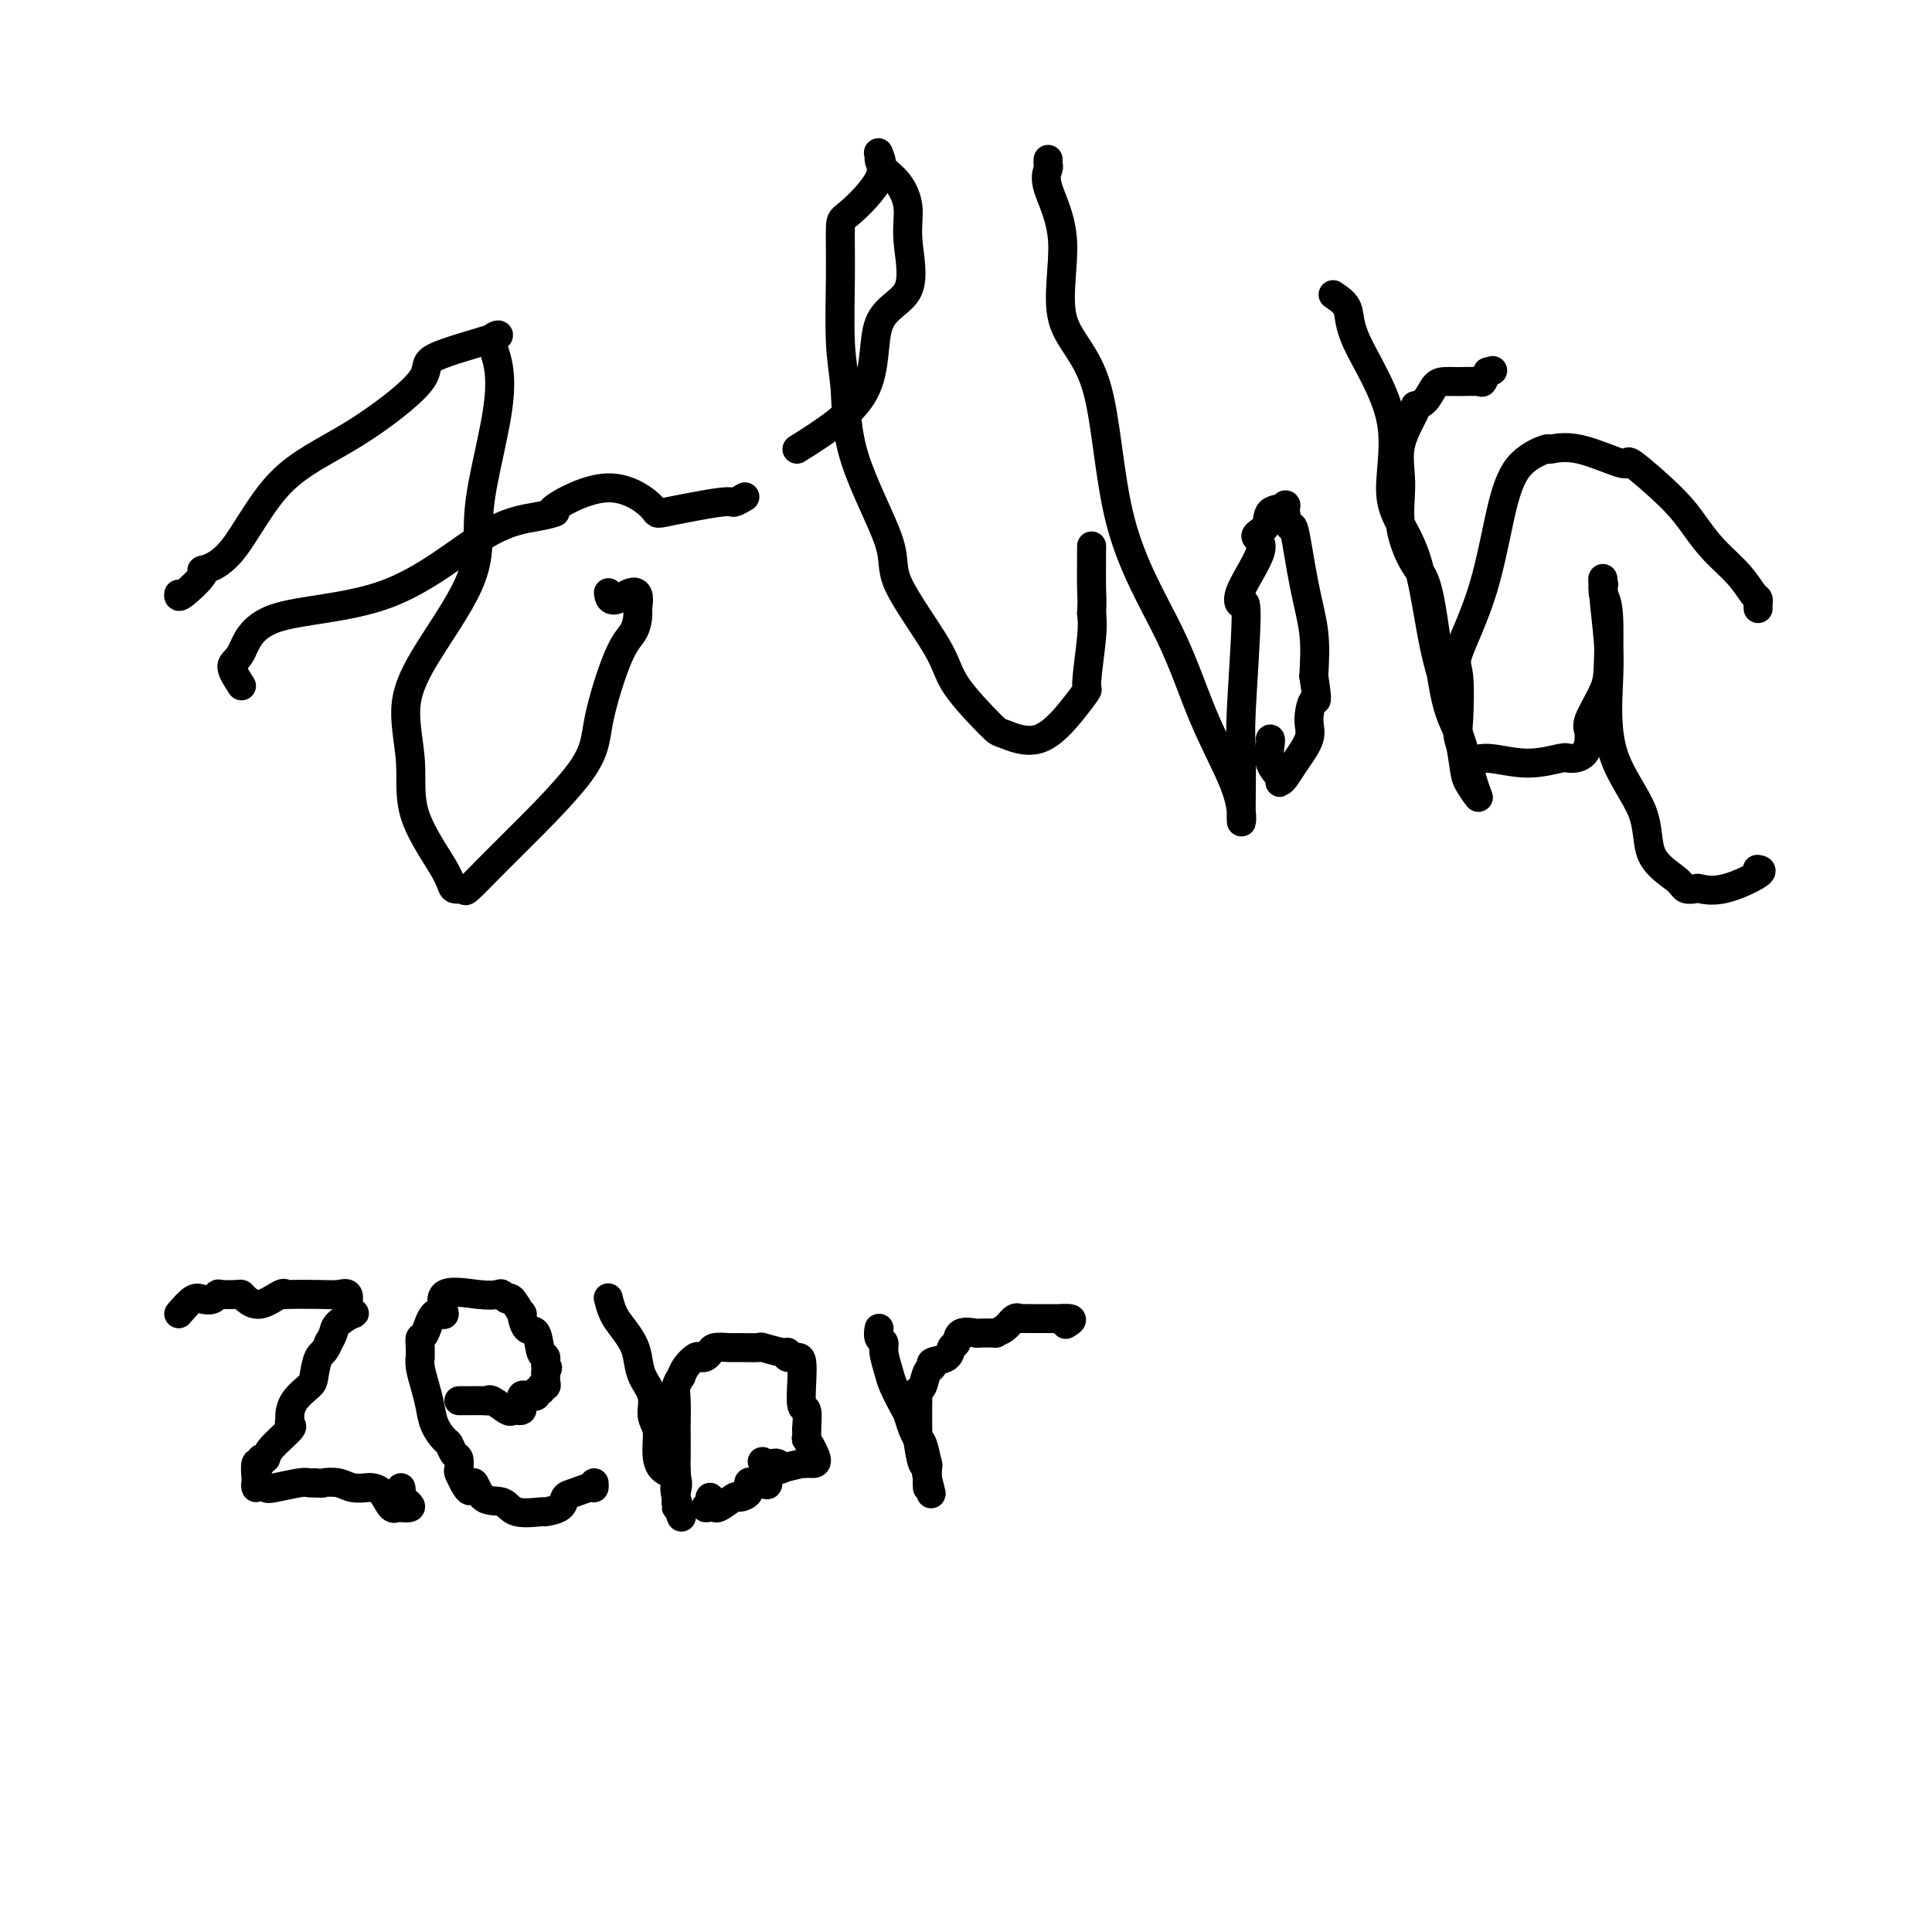 <svg viewBox='0 0 400 400' version='1.1' xmlns='http://www.w3.org/2000/svg' xmlns:xlink='http://www.w3.org/1999/xlink'><g fill='none' stroke='#000000' stroke-width='6' stroke-linecap='round' stroke-linejoin='round'><path d='M37,123c-0.064,0.429 -0.128,0.858 1,0c1.128,-0.858 3.447,-3.003 4,-4c0.553,-0.997 -0.661,-0.847 0,-1c0.661,-0.153 3.198,-0.609 6,-4c2.802,-3.391 5.868,-9.718 10,-14c4.132,-4.282 9.330,-6.520 15,-10c5.670,-3.480 11.813,-8.202 14,-11c2.187,-2.798 0.417,-3.671 3,-5c2.583,-1.329 9.519,-3.114 12,-4c2.481,-0.886 0.507,-0.874 0,0c-0.507,0.874 0.453,2.609 1,5c0.547,2.391 0.681,5.437 0,10c-0.681,4.563 -2.177,10.641 -3,15c-0.823,4.359 -0.973,6.997 -1,10c-0.027,3.003 0.068,6.370 -2,11c-2.068,4.630 -6.298,10.524 -9,15c-2.702,4.476 -3.875,7.533 -4,11c-0.125,3.467 0.797,7.345 1,11c0.203,3.655 -0.314,7.089 1,11c1.314,3.911 4.459,8.300 6,11c1.541,2.700 1.478,3.712 2,4c0.522,0.288 1.629,-0.147 2,0c0.371,0.147 0.007,0.878 1,0c0.993,-0.878 3.345,-3.365 8,-8c4.655,-4.635 11.615,-11.420 15,-16c3.385,-4.580 3.194,-6.957 4,-11c0.806,-4.043 2.608,-9.754 4,-13c1.392,-3.246 2.375,-4.028 3,-5c0.625,-0.972 0.893,-2.135 1,-3c0.107,-0.865 0.054,-1.433 0,-2'/><path d='M132,126c1.071,-5.655 -2.250,-2.792 -4,-2c-1.750,0.792 -1.929,-0.488 -2,-1c-0.071,-0.512 -0.036,-0.256 0,0'/><path d='M50,142c-1.009,-1.547 -2.017,-3.093 -2,-4c0.017,-0.907 1.060,-1.174 2,-3c0.940,-1.826 1.779,-5.211 7,-7c5.221,-1.789 14.826,-1.981 23,-5c8.174,-3.019 14.916,-8.866 20,-12c5.084,-3.134 8.509,-3.554 11,-4c2.491,-0.446 4.048,-0.916 4,-1c-0.048,-0.084 -1.701,0.218 0,-1c1.701,-1.218 6.755,-3.958 11,-4c4.245,-0.042 7.681,2.612 9,4c1.319,1.388 0.522,1.510 3,1c2.478,-0.510 8.231,-1.652 11,-2c2.769,-0.348 2.553,0.099 3,0c0.447,-0.099 1.556,-0.742 2,-1c0.444,-0.258 0.222,-0.129 0,0'/><path d='M165,93c5.760,-3.630 11.520,-7.260 14,-12c2.480,-4.740 1.679,-10.589 3,-14c1.321,-3.411 4.764,-4.384 6,-7c1.236,-2.616 0.264,-6.876 0,-10c-0.264,-3.124 0.178,-5.113 0,-7c-0.178,-1.887 -0.977,-3.672 -2,-5c-1.023,-1.328 -2.268,-2.200 -3,-3c-0.732,-0.800 -0.949,-1.527 -1,-2c-0.051,-0.473 0.063,-0.690 0,-1c-0.063,-0.310 -0.304,-0.713 0,0c0.304,0.713 1.152,2.540 0,5c-1.152,2.460 -4.305,5.551 -6,7c-1.695,1.449 -1.932,1.255 -2,3c-0.068,1.745 0.033,5.428 0,10c-0.033,4.572 -0.198,10.031 0,14c0.198,3.969 0.761,6.448 1,10c0.239,3.552 0.156,8.178 2,14c1.844,5.822 5.615,12.839 7,17c1.385,4.161 0.384,5.466 2,9c1.616,3.534 5.851,9.295 8,13c2.149,3.705 2.213,5.352 4,8c1.787,2.648 5.296,6.295 7,8c1.704,1.705 1.604,1.466 3,2c1.396,0.534 4.287,1.840 7,1c2.713,-0.840 5.249,-3.827 7,-6c1.751,-2.173 2.717,-3.531 3,-4c0.283,-0.469 -0.116,-0.049 0,-2c0.116,-1.951 0.747,-6.272 1,-9c0.253,-2.728 0.126,-3.864 0,-5'/><path d='M226,127c0.155,-3.131 0.042,-2.958 0,-5c-0.042,-2.042 -0.012,-6.298 0,-8c0.012,-1.702 0.006,-0.851 0,0'/><path d='M217,33c-0.028,0.372 -0.056,0.743 0,1c0.056,0.257 0.196,0.399 0,1c-0.196,0.601 -0.729,1.662 0,4c0.729,2.338 2.721,5.955 3,11c0.279,5.045 -1.156,11.519 0,16c1.156,4.481 4.901,6.969 7,14c2.099,7.031 2.552,18.604 5,28c2.448,9.396 6.891,16.616 10,23c3.109,6.384 4.886,11.931 7,17c2.114,5.069 4.567,9.661 6,13c1.433,3.339 1.847,5.426 2,7c0.153,1.574 0.045,2.633 0,2c-0.045,-0.633 -0.029,-2.960 0,-6c0.029,-3.040 0.070,-6.794 0,-9c-0.070,-2.206 -0.251,-2.863 0,-8c0.251,-5.137 0.933,-14.752 1,-19c0.067,-4.248 -0.483,-3.129 -1,-3c-0.517,0.129 -1.003,-0.733 0,-3c1.003,-2.267 3.496,-5.941 4,-8c0.504,-2.059 -0.980,-2.504 -1,-3c-0.020,-0.496 1.423,-1.045 2,-2c0.577,-0.955 0.286,-2.317 1,-3c0.714,-0.683 2.431,-0.685 3,-1c0.569,-0.315 -0.012,-0.941 0,0c0.012,0.941 0.616,3.448 1,4c0.384,0.552 0.546,-0.852 1,1c0.454,1.852 1.199,6.960 2,11c0.801,4.040 1.657,7.011 2,10c0.343,2.989 0.171,5.994 0,9'/><path d='M272,140c1.000,6.351 0.500,4.727 0,5c-0.500,0.273 -1.000,2.441 -1,4c-0.000,1.559 0.499,2.507 0,4c-0.499,1.493 -1.998,3.531 -3,5c-1.002,1.469 -1.508,2.369 -2,3c-0.492,0.631 -0.969,0.992 -1,1c-0.031,0.008 0.384,-0.338 0,-1c-0.384,-0.662 -1.567,-1.641 -2,-3c-0.433,-1.359 -0.117,-3.097 0,-4c0.117,-0.903 0.033,-0.972 0,-1c-0.033,-0.028 -0.017,-0.014 0,0'/><path d='M276,61c1.263,0.847 2.526,1.695 3,3c0.474,1.305 0.159,3.068 2,7c1.841,3.932 5.837,10.035 7,16c1.163,5.965 -0.508,11.793 0,16c0.508,4.207 3.196,6.792 5,12c1.804,5.208 2.726,13.040 4,19c1.274,5.960 2.900,10.050 4,14c1.100,3.950 1.673,7.761 2,10c0.327,2.239 0.408,2.907 1,4c0.592,1.093 1.694,2.612 2,3c0.306,0.388 -0.185,-0.357 -1,-3c-0.815,-2.643 -1.953,-7.186 -3,-10c-1.047,-2.814 -2.003,-3.898 -3,-9c-0.997,-5.102 -2.036,-14.220 -3,-19c-0.964,-4.780 -1.854,-5.222 -3,-7c-1.146,-1.778 -2.547,-4.893 -3,-8c-0.453,-3.107 0.042,-6.207 0,-9c-0.042,-2.793 -0.622,-5.281 0,-8c0.622,-2.719 2.445,-5.671 3,-7c0.555,-1.329 -0.159,-1.035 0,-1c0.159,0.035 1.192,-0.187 2,-1c0.808,-0.813 1.393,-2.216 2,-3c0.607,-0.784 1.237,-0.948 2,-1c0.763,-0.052 1.658,0.007 3,0c1.342,-0.007 3.131,-0.079 4,0c0.869,0.079 0.820,0.308 1,0c0.180,-0.308 0.590,-1.154 1,-2'/><path d='M308,77c1.833,-0.500 0.917,-0.250 0,0'/><path d='M364,126c-0.015,-0.316 -0.030,-0.632 0,-1c0.030,-0.368 0.105,-0.789 0,-1c-0.105,-0.211 -0.389,-0.212 -1,-1c-0.611,-0.788 -1.549,-2.364 -3,-4c-1.451,-1.636 -3.415,-3.332 -5,-5c-1.585,-1.668 -2.792,-3.310 -4,-5c-1.208,-1.690 -2.416,-3.429 -5,-6c-2.584,-2.571 -6.545,-5.972 -8,-7c-1.455,-1.028 -0.405,0.319 -2,0c-1.595,-0.319 -5.833,-2.304 -9,-3c-3.167,-0.696 -5.261,-0.104 -6,0c-0.739,0.104 -0.122,-0.281 -1,0c-0.878,0.281 -3.251,1.227 -5,3c-1.749,1.773 -2.875,4.373 -4,9c-1.125,4.627 -2.250,11.282 -4,17c-1.750,5.718 -4.124,10.500 -5,13c-0.876,2.500 -0.254,2.717 0,5c0.254,2.283 0.140,6.631 0,9c-0.140,2.369 -0.307,2.761 0,4c0.307,1.239 1.089,3.327 2,4c0.911,0.673 1.953,-0.069 4,0c2.047,0.069 5.099,0.947 8,1c2.901,0.053 5.650,-0.720 7,-1c1.350,-0.280 1.300,-0.066 2,0c0.700,0.066 2.149,-0.016 3,-1c0.851,-0.984 1.105,-2.868 1,-4c-0.105,-1.132 -0.568,-1.511 0,-3c0.568,-1.489 2.166,-4.090 3,-6c0.834,-1.910 0.904,-3.131 1,-6c0.096,-2.869 0.218,-7.388 0,-10c-0.218,-2.612 -0.777,-3.318 -1,-4c-0.223,-0.682 -0.112,-1.341 0,-2'/><path d='M332,121c-0.213,-2.532 -0.245,-0.863 0,2c0.245,2.863 0.769,6.918 1,10c0.231,3.082 0.170,5.189 0,9c-0.170,3.811 -0.450,9.326 1,14c1.450,4.674 4.631,8.506 6,12c1.369,3.494 0.928,6.648 2,9c1.072,2.352 3.658,3.901 5,5c1.342,1.099 1.440,1.748 2,2c0.560,0.252 1.582,0.106 2,0c0.418,-0.106 0.231,-0.172 1,0c0.769,0.172 2.495,0.582 5,0c2.505,-0.582 5.790,-2.157 7,-3c1.210,-0.843 0.346,-0.955 0,-1c-0.346,-0.045 -0.173,-0.022 0,0'/><path d='M37,272c1.095,-1.260 2.189,-2.520 3,-3c0.811,-0.480 1.338,-0.181 2,0c0.662,0.181 1.459,0.244 2,0c0.541,-0.244 0.826,-0.795 1,-1c0.174,-0.205 0.236,-0.063 1,0c0.764,0.063 2.229,0.048 3,0c0.771,-0.048 0.848,-0.128 1,0c0.152,0.128 0.379,0.465 1,1c0.621,0.535 1.636,1.268 3,1c1.364,-0.268 3.079,-1.535 4,-2c0.921,-0.465 1.049,-0.126 1,0c-0.049,0.126 -0.276,0.041 1,0c1.276,-0.041 4.054,-0.036 6,0c1.946,0.036 3.060,0.105 4,0c0.940,-0.105 1.705,-0.384 2,0c0.295,0.384 0.121,1.429 0,2c-0.121,0.571 -0.189,0.667 0,1c0.189,0.333 0.636,0.904 1,1c0.364,0.096 0.644,-0.284 0,0c-0.644,0.284 -2.212,1.230 -3,2c-0.788,0.770 -0.797,1.363 -1,2c-0.203,0.637 -0.602,1.319 -1,2'/><path d='M68,278c-0.706,2.006 -1.471,2.023 -2,3c-0.529,0.977 -0.821,2.916 -1,4c-0.179,1.084 -0.245,1.313 -1,2c-0.755,0.687 -2.198,1.830 -3,3c-0.802,1.170 -0.961,2.365 -1,3c-0.039,0.635 0.043,0.710 0,1c-0.043,0.290 -0.212,0.794 0,1c0.212,0.206 0.804,0.112 0,1c-0.804,0.888 -3.004,2.757 -4,4c-0.996,1.243 -0.789,1.860 -1,2c-0.211,0.140 -0.841,-0.197 -1,0c-0.159,0.197 0.154,0.927 0,1c-0.154,0.073 -0.773,-0.512 -1,0c-0.227,0.512 -0.062,2.119 0,3c0.062,0.881 0.019,1.034 0,1c-0.019,-0.034 -0.016,-0.254 0,0c0.016,0.254 0.046,0.983 0,1c-0.046,0.017 -0.167,-0.679 0,-1c0.167,-0.321 0.622,-0.268 1,0c0.378,0.268 0.679,0.751 1,1c0.321,0.249 0.663,0.263 2,0c1.337,-0.263 3.668,-0.801 5,-1c1.332,-0.199 1.666,-0.057 2,0c0.334,0.057 0.667,0.028 1,0'/><path d='M65,307c2.164,0.171 1.573,0.098 2,0c0.427,-0.098 1.872,-0.222 3,0c1.128,0.222 1.941,0.789 3,1c1.059,0.211 2.366,0.067 3,0c0.634,-0.067 0.597,-0.057 1,0c0.403,0.057 1.246,0.161 2,1c0.754,0.839 1.420,2.414 2,3c0.580,0.586 1.073,0.182 1,0c-0.073,-0.182 -0.713,-0.144 0,0c0.713,0.144 2.779,0.392 3,0c0.221,-0.392 -1.405,-1.425 -2,-2c-0.595,-0.575 -0.160,-0.693 0,-1c0.160,-0.307 0.046,-0.802 0,-1c-0.046,-0.198 -0.023,-0.099 0,0'/><path d='M95,290c0.393,-0.001 0.786,-0.002 1,0c0.214,0.002 0.250,0.008 1,0c0.750,-0.008 2.214,-0.030 3,0c0.786,0.030 0.893,0.113 1,0c0.107,-0.113 0.215,-0.422 1,0c0.785,0.422 2.249,1.575 3,2c0.751,0.425 0.789,0.120 1,0c0.211,-0.120 0.596,-0.057 1,0c0.404,0.057 0.829,0.106 1,0c0.171,-0.106 0.088,-0.367 0,-1c-0.088,-0.633 -0.182,-1.638 0,-2c0.182,-0.362 0.641,-0.082 1,0c0.359,0.082 0.617,-0.035 1,0c0.383,0.035 0.891,0.220 1,0c0.109,-0.220 -0.181,-0.846 0,-1c0.181,-0.154 0.833,0.163 1,0c0.167,-0.163 -0.151,-0.807 0,-1c0.151,-0.193 0.771,0.063 1,0c0.229,-0.063 0.065,-0.447 0,-1c-0.065,-0.553 -0.033,-1.277 0,-2'/><path d='M113,284c0.760,-1.342 0.159,-0.696 0,-1c-0.159,-0.304 0.125,-1.558 0,-2c-0.125,-0.442 -0.659,-0.073 -1,-1c-0.341,-0.927 -0.491,-3.150 -1,-4c-0.509,-0.850 -1.379,-0.328 -2,-1c-0.621,-0.672 -0.993,-2.538 -1,-3c-0.007,-0.462 0.350,0.478 0,0c-0.350,-0.478 -1.408,-2.376 -2,-3c-0.592,-0.624 -0.718,0.025 -1,0c-0.282,-0.025 -0.722,-0.722 -1,-1c-0.278,-0.278 -0.396,-0.135 -1,0c-0.604,0.135 -1.695,0.261 -4,0c-2.305,-0.261 -5.823,-0.908 -7,0c-1.177,0.908 -0.014,3.373 0,4c0.014,0.627 -1.121,-0.584 -2,0c-0.879,0.584 -1.503,2.964 -2,4c-0.497,1.036 -0.866,0.727 -1,1c-0.134,0.273 -0.033,1.129 0,2c0.033,0.871 -0.002,1.758 0,2c0.002,0.242 0.041,-0.161 0,0c-0.041,0.161 -0.162,0.887 0,2c0.162,1.113 0.607,2.612 1,4c0.393,1.388 0.735,2.666 1,4c0.265,1.334 0.453,2.723 1,4c0.547,1.277 1.453,2.440 2,3c0.547,0.560 0.734,0.516 1,1c0.266,0.484 0.610,1.494 1,2c0.390,0.506 0.826,0.507 1,1c0.174,0.493 0.085,1.479 0,2c-0.085,0.521 -0.167,0.577 0,1c0.167,0.423 0.584,1.211 1,2'/><path d='M96,307c1.782,3.538 1.736,0.384 2,0c0.264,-0.384 0.838,2.003 2,3c1.162,0.997 2.910,0.605 4,1c1.090,0.395 1.520,1.577 3,2c1.480,0.423 4.009,0.086 5,0c0.991,-0.086 0.444,0.078 1,0c0.556,-0.078 2.216,-0.398 3,-1c0.784,-0.602 0.694,-1.485 1,-2c0.306,-0.515 1.010,-0.660 2,-1c0.990,-0.340 2.265,-0.875 3,-1c0.735,-0.125 0.929,0.159 1,0c0.071,-0.159 0.020,-0.760 0,-1c-0.020,-0.240 -0.010,-0.120 0,0'/><path d='M126,269c-0.067,-0.268 -0.134,-0.537 0,0c0.134,0.537 0.468,1.879 1,3c0.532,1.121 1.261,2.021 2,3c0.739,0.979 1.489,2.037 2,3c0.511,0.963 0.782,1.832 1,3c0.218,1.168 0.384,2.636 1,4c0.616,1.364 1.682,2.624 2,4c0.318,1.376 -0.114,2.867 0,4c0.114,1.133 0.773,1.908 1,3c0.227,1.092 0.022,2.502 0,4c-0.022,1.498 0.138,3.083 1,4c0.862,0.917 2.427,1.164 3,2c0.573,0.836 0.153,2.260 0,3c-0.153,0.740 -0.041,0.796 0,1c0.041,0.204 0.011,0.555 0,1c-0.011,0.445 -0.003,0.984 0,1c0.003,0.016 0.002,-0.492 0,-1'/><path d='M140,311c2.166,6.411 0.580,1.438 0,-1c-0.580,-2.438 -0.156,-2.340 0,-3c0.156,-0.660 0.042,-2.078 0,-3c-0.042,-0.922 -0.011,-1.346 0,-2c0.011,-0.654 0.003,-1.536 0,-2c-0.003,-0.464 -0.002,-0.508 0,-1c0.002,-0.492 0.004,-1.432 0,-2c-0.004,-0.568 -0.016,-0.764 0,-2c0.016,-1.236 0.059,-3.514 0,-5c-0.059,-1.486 -0.219,-2.181 0,-3c0.219,-0.819 0.818,-1.761 1,-2c0.182,-0.239 -0.054,0.224 0,0c0.054,-0.224 0.396,-1.135 1,-2c0.604,-0.865 1.469,-1.686 2,-2c0.531,-0.314 0.727,-0.123 1,0c0.273,0.123 0.623,0.176 1,0c0.377,-0.176 0.782,-0.583 1,-1c0.218,-0.417 0.251,-0.845 1,-1c0.749,-0.155 2.215,-0.038 3,0c0.785,0.038 0.890,-0.005 2,0c1.110,0.005 3.224,0.058 4,0c0.776,-0.058 0.215,-0.226 1,0c0.785,0.226 2.918,0.846 4,1c1.082,0.154 1.113,-0.159 1,0c-0.113,0.159 -0.371,0.790 0,1c0.371,0.210 1.371,0.001 2,0c0.629,-0.001 0.887,0.207 1,1c0.113,0.793 0.082,2.171 0,4c-0.082,1.829 -0.214,4.108 0,5c0.214,0.892 0.776,0.398 1,1c0.224,0.602 0.112,2.301 0,4'/><path d='M167,296c0.175,2.547 -0.389,1.415 0,2c0.389,0.585 1.730,2.888 2,4c0.270,1.112 -0.531,1.034 -1,1c-0.469,-0.034 -0.604,-0.022 -1,0c-0.396,0.022 -1.051,0.055 -1,0c0.051,-0.055 0.809,-0.197 0,0c-0.809,0.197 -3.186,0.732 -4,1c-0.814,0.268 -0.064,0.269 0,0c0.064,-0.269 -0.559,-0.808 -1,-1c-0.441,-0.192 -0.702,-0.036 -1,0c-0.298,0.036 -0.633,-0.047 -1,0c-0.367,0.047 -0.767,0.223 -1,0c-0.233,-0.223 -0.300,-0.844 0,0c0.300,0.844 0.966,3.153 1,4c0.034,0.847 -0.563,0.233 -1,0c-0.437,-0.233 -0.713,-0.086 -1,0c-0.287,0.086 -0.586,0.112 -1,0c-0.414,-0.112 -0.944,-0.362 -1,0c-0.056,0.362 0.363,1.337 0,2c-0.363,0.663 -1.509,1.015 -2,1c-0.491,-0.015 -0.327,-0.396 -1,0c-0.673,0.396 -2.183,1.570 -3,2c-0.817,0.430 -0.941,0.115 -1,0c-0.059,-0.115 -0.054,-0.031 0,0c0.054,0.031 0.158,0.009 0,0c-0.158,-0.009 -0.579,-0.004 -1,0'/><path d='M147,312c-1.857,0.607 -0.500,-0.375 0,-1c0.500,-0.625 0.143,-0.893 0,-1c-0.143,-0.107 -0.071,-0.054 0,0'/><path d='M182,275c-0.120,0.765 -0.240,1.529 0,2c0.240,0.471 0.842,0.648 1,1c0.158,0.352 -0.126,0.880 0,2c0.126,1.120 0.663,2.831 1,4c0.337,1.169 0.472,1.795 1,3c0.528,1.205 1.447,2.988 2,4c0.553,1.012 0.739,1.251 1,2c0.261,0.749 0.595,2.006 1,3c0.405,0.994 0.879,1.726 1,2c0.121,0.274 -0.111,0.091 0,0c0.111,-0.091 0.566,-0.089 1,1c0.434,1.089 0.848,3.266 1,4c0.152,0.734 0.041,0.024 0,0c-0.041,-0.024 -0.011,0.639 0,1c0.011,0.361 0.003,0.420 0,1c-0.003,0.580 -0.001,1.681 0,2c0.001,0.319 0.000,-0.145 0,0c-0.000,0.145 -0.000,0.899 0,1c0.000,0.101 0.000,-0.449 0,-1'/><path d='M192,307c1.550,4.823 0.426,0.882 0,-1c-0.426,-1.882 -0.153,-1.704 0,-2c0.153,-0.296 0.184,-1.067 0,-1c-0.184,0.067 -0.585,0.973 -1,0c-0.415,-0.973 -0.843,-3.825 -1,-5c-0.157,-1.175 -0.042,-0.671 0,-1c0.042,-0.329 0.010,-1.489 0,-2c-0.010,-0.511 0.000,-0.372 0,-1c-0.000,-0.628 -0.012,-2.021 0,-3c0.012,-0.979 0.046,-1.543 0,-2c-0.046,-0.457 -0.173,-0.805 0,-1c0.173,-0.195 0.645,-0.236 1,-1c0.355,-0.764 0.591,-2.250 1,-3c0.409,-0.750 0.989,-0.763 1,-1c0.011,-0.237 -0.546,-0.698 0,-1c0.546,-0.302 2.196,-0.445 3,-1c0.804,-0.555 0.762,-1.522 1,-2c0.238,-0.478 0.755,-0.468 1,-1c0.245,-0.532 0.218,-1.606 1,-2c0.782,-0.394 2.373,-0.107 3,0c0.627,0.107 0.290,0.035 1,0c0.710,-0.035 2.468,-0.034 3,0c0.532,0.034 -0.161,0.100 0,0c0.161,-0.100 1.178,-0.367 2,-1c0.822,-0.633 1.451,-1.634 2,-2c0.549,-0.366 1.020,-0.098 1,0c-0.020,0.098 -0.531,0.026 0,0c0.531,-0.026 2.105,-0.007 3,0c0.895,0.007 1.113,0.002 2,0c0.887,-0.002 2.444,-0.001 4,0'/><path d='M220,273c3.022,-0.244 1.578,0.644 1,1c-0.578,0.356 -0.289,0.178 0,0'/></g>
</svg>